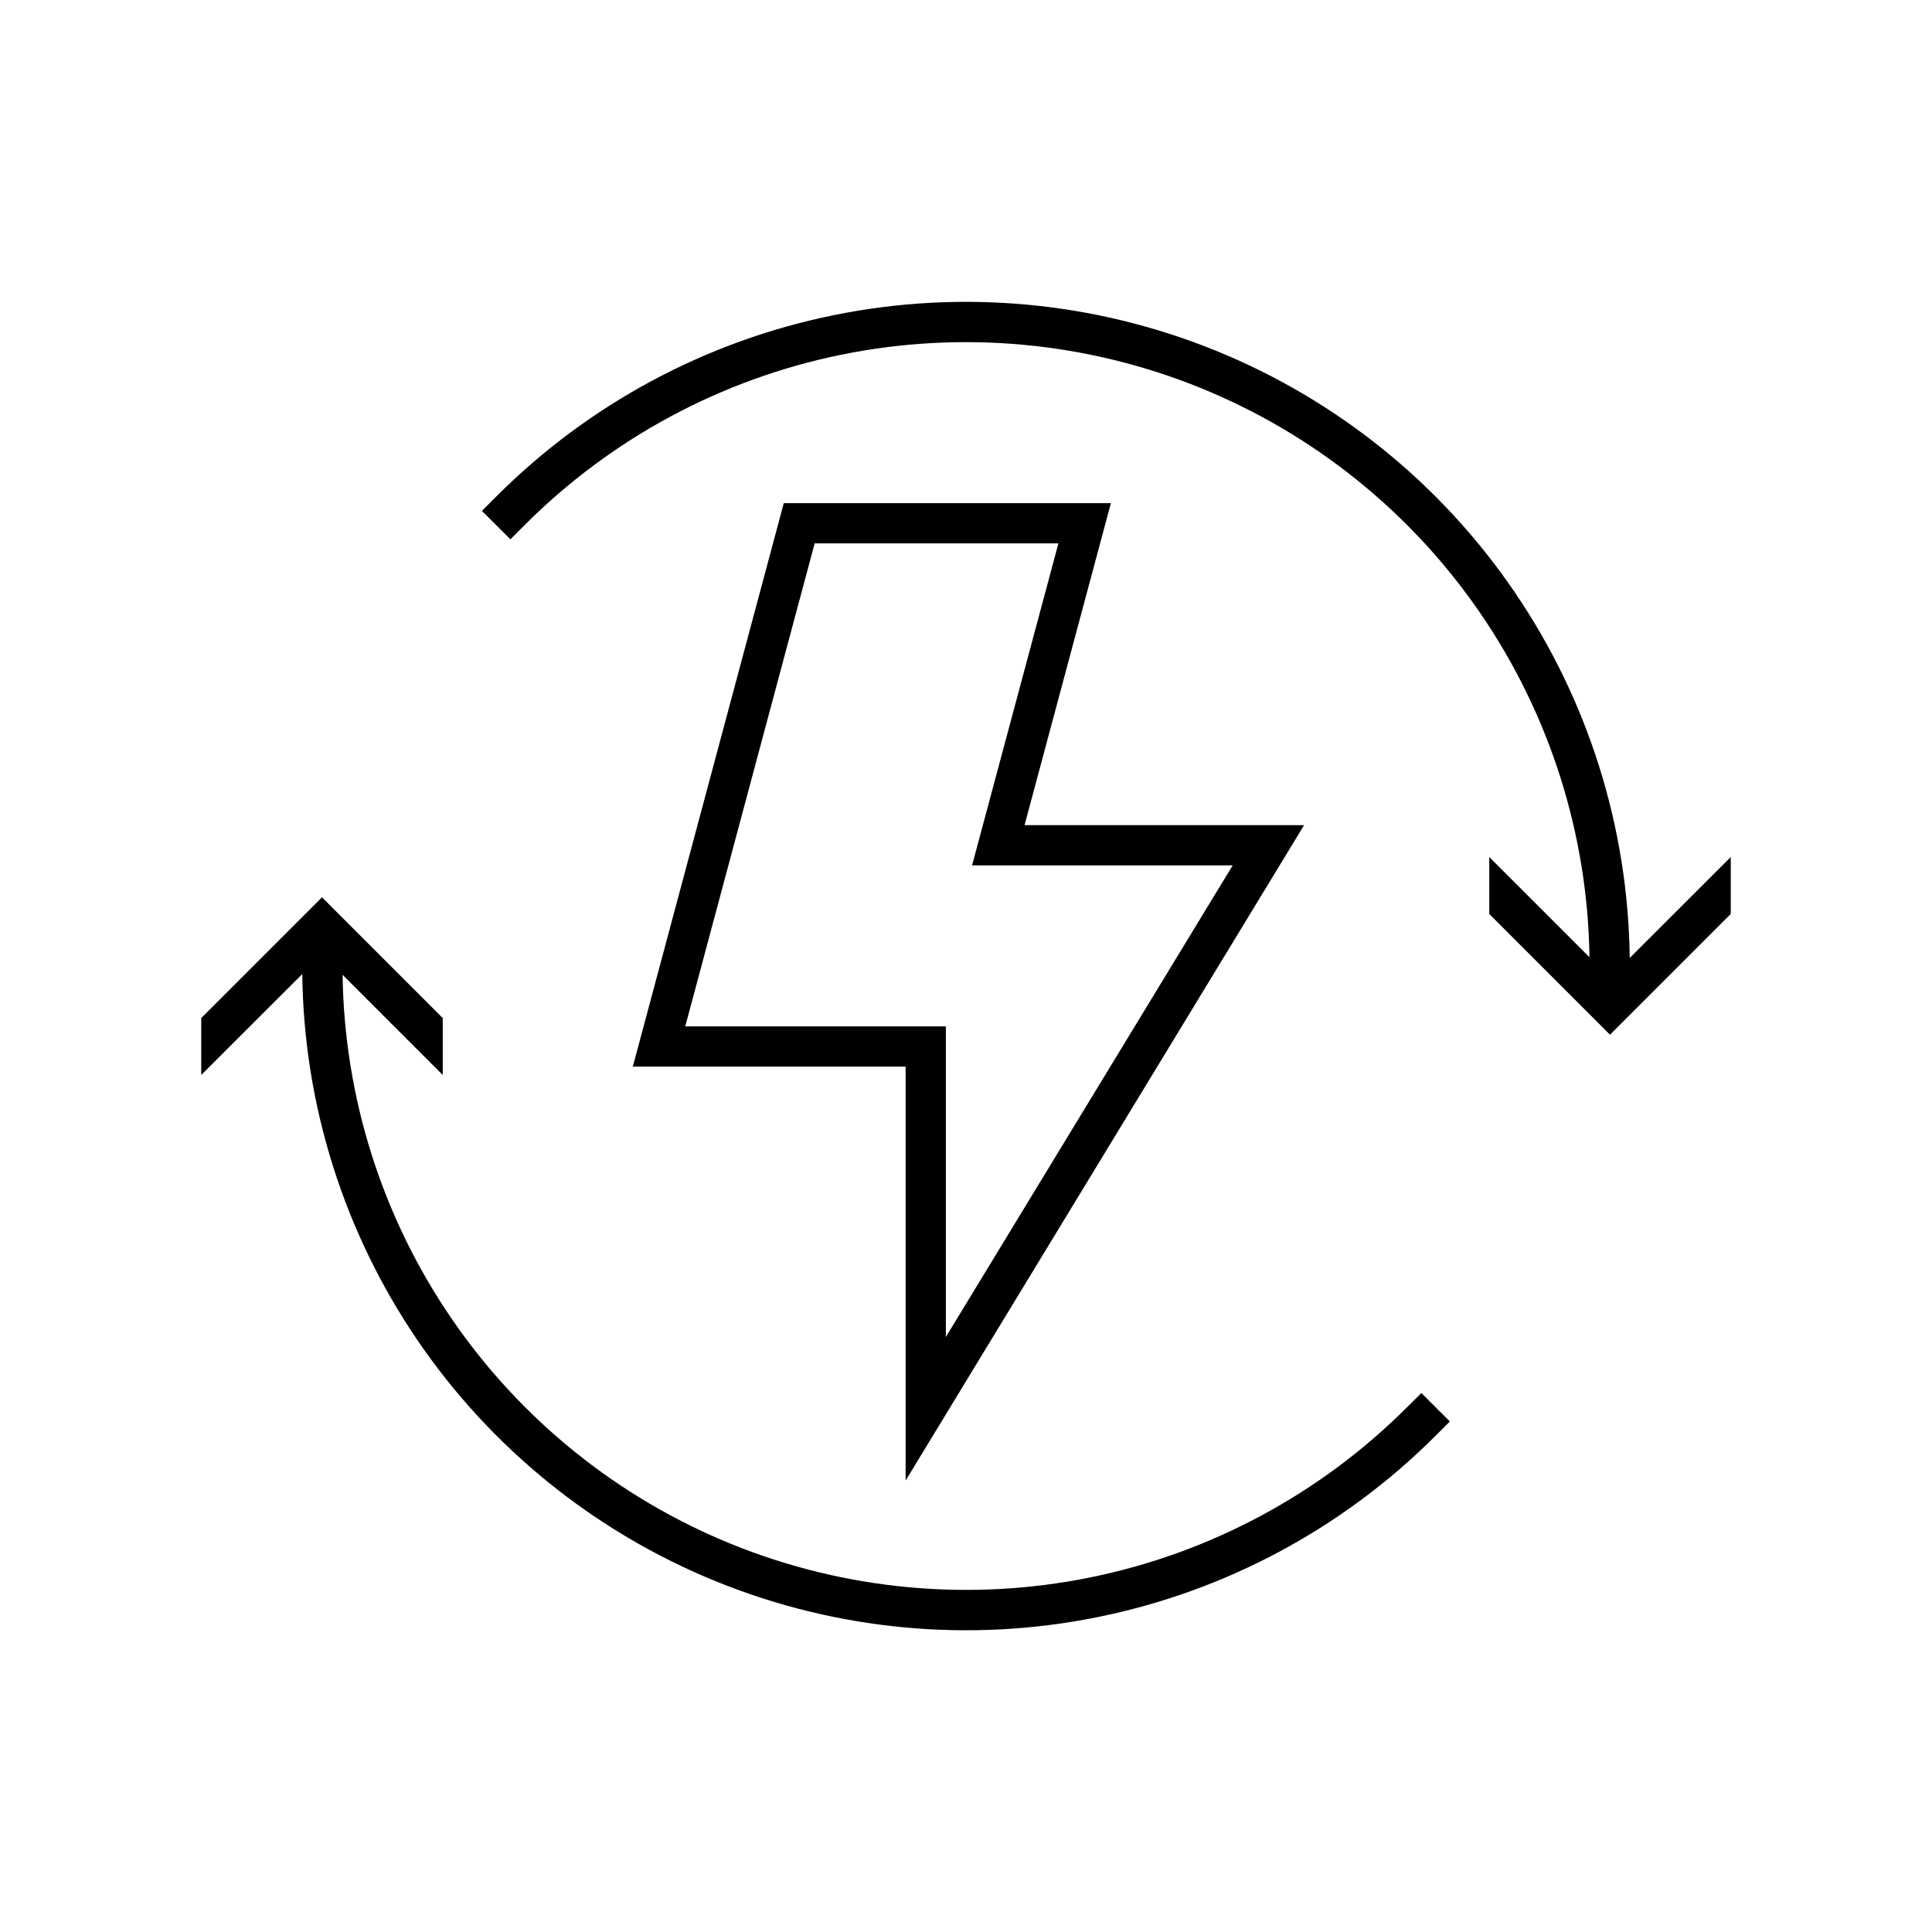 <svg viewBox="0 0 48 48" fill="none" xmlns="http://www.w3.org/2000/svg">
<g clip-path="url(#clip0_141_1016)">
<path d="M43 21.293V22.707L40 25.707L37 22.707V21.293L39.49 23.782C39.448 20.735 38.509 17.768 36.79 15.252C35.07 12.736 32.647 10.783 29.824 9.637C27 8.492 23.901 8.204 20.915 8.81C17.928 9.416 15.187 10.89 13.034 13.046L12.681 13.399L11.973 12.693L12.327 12.339C14.621 10.041 17.542 8.472 20.724 7.828C23.906 7.183 27.208 7.492 30.215 8.716C33.222 9.94 35.801 12.024 37.629 14.707C39.457 17.39 40.452 20.554 40.49 23.8L43 21.293ZM34.96 34.96C32.806 37.115 30.065 38.587 27.08 39.192C24.094 39.797 20.996 39.508 18.173 38.362C15.351 37.216 12.929 35.263 11.21 32.747C9.492 30.232 8.553 27.265 8.512 24.219L11 26.707V25.293L8 22.293L5 25.293V26.707L7.51 24.2C7.547 27.446 8.542 30.609 10.368 33.292C12.195 35.975 14.774 38.06 17.78 39.285C20.786 40.509 24.087 40.82 27.269 40.177C30.451 39.534 33.372 37.966 35.667 35.67L36.021 35.316L35.314 34.609L34.96 34.96ZM27.6 12.5L25.455 20.5H32.4L22.5 36.784V26.5H15.722L19.473 12.5H27.6ZM24.151 21.5L26.296 13.5H20.24L17.025 25.5H23.5V33.216L30.626 21.5H24.151Z" fill="currentColor"/>
</g>
<defs>
<clipPath id="clip0_141_1016">
<rect width="48" height="48" fill="currentColor"/>
</clipPath>
</defs>
</svg>
